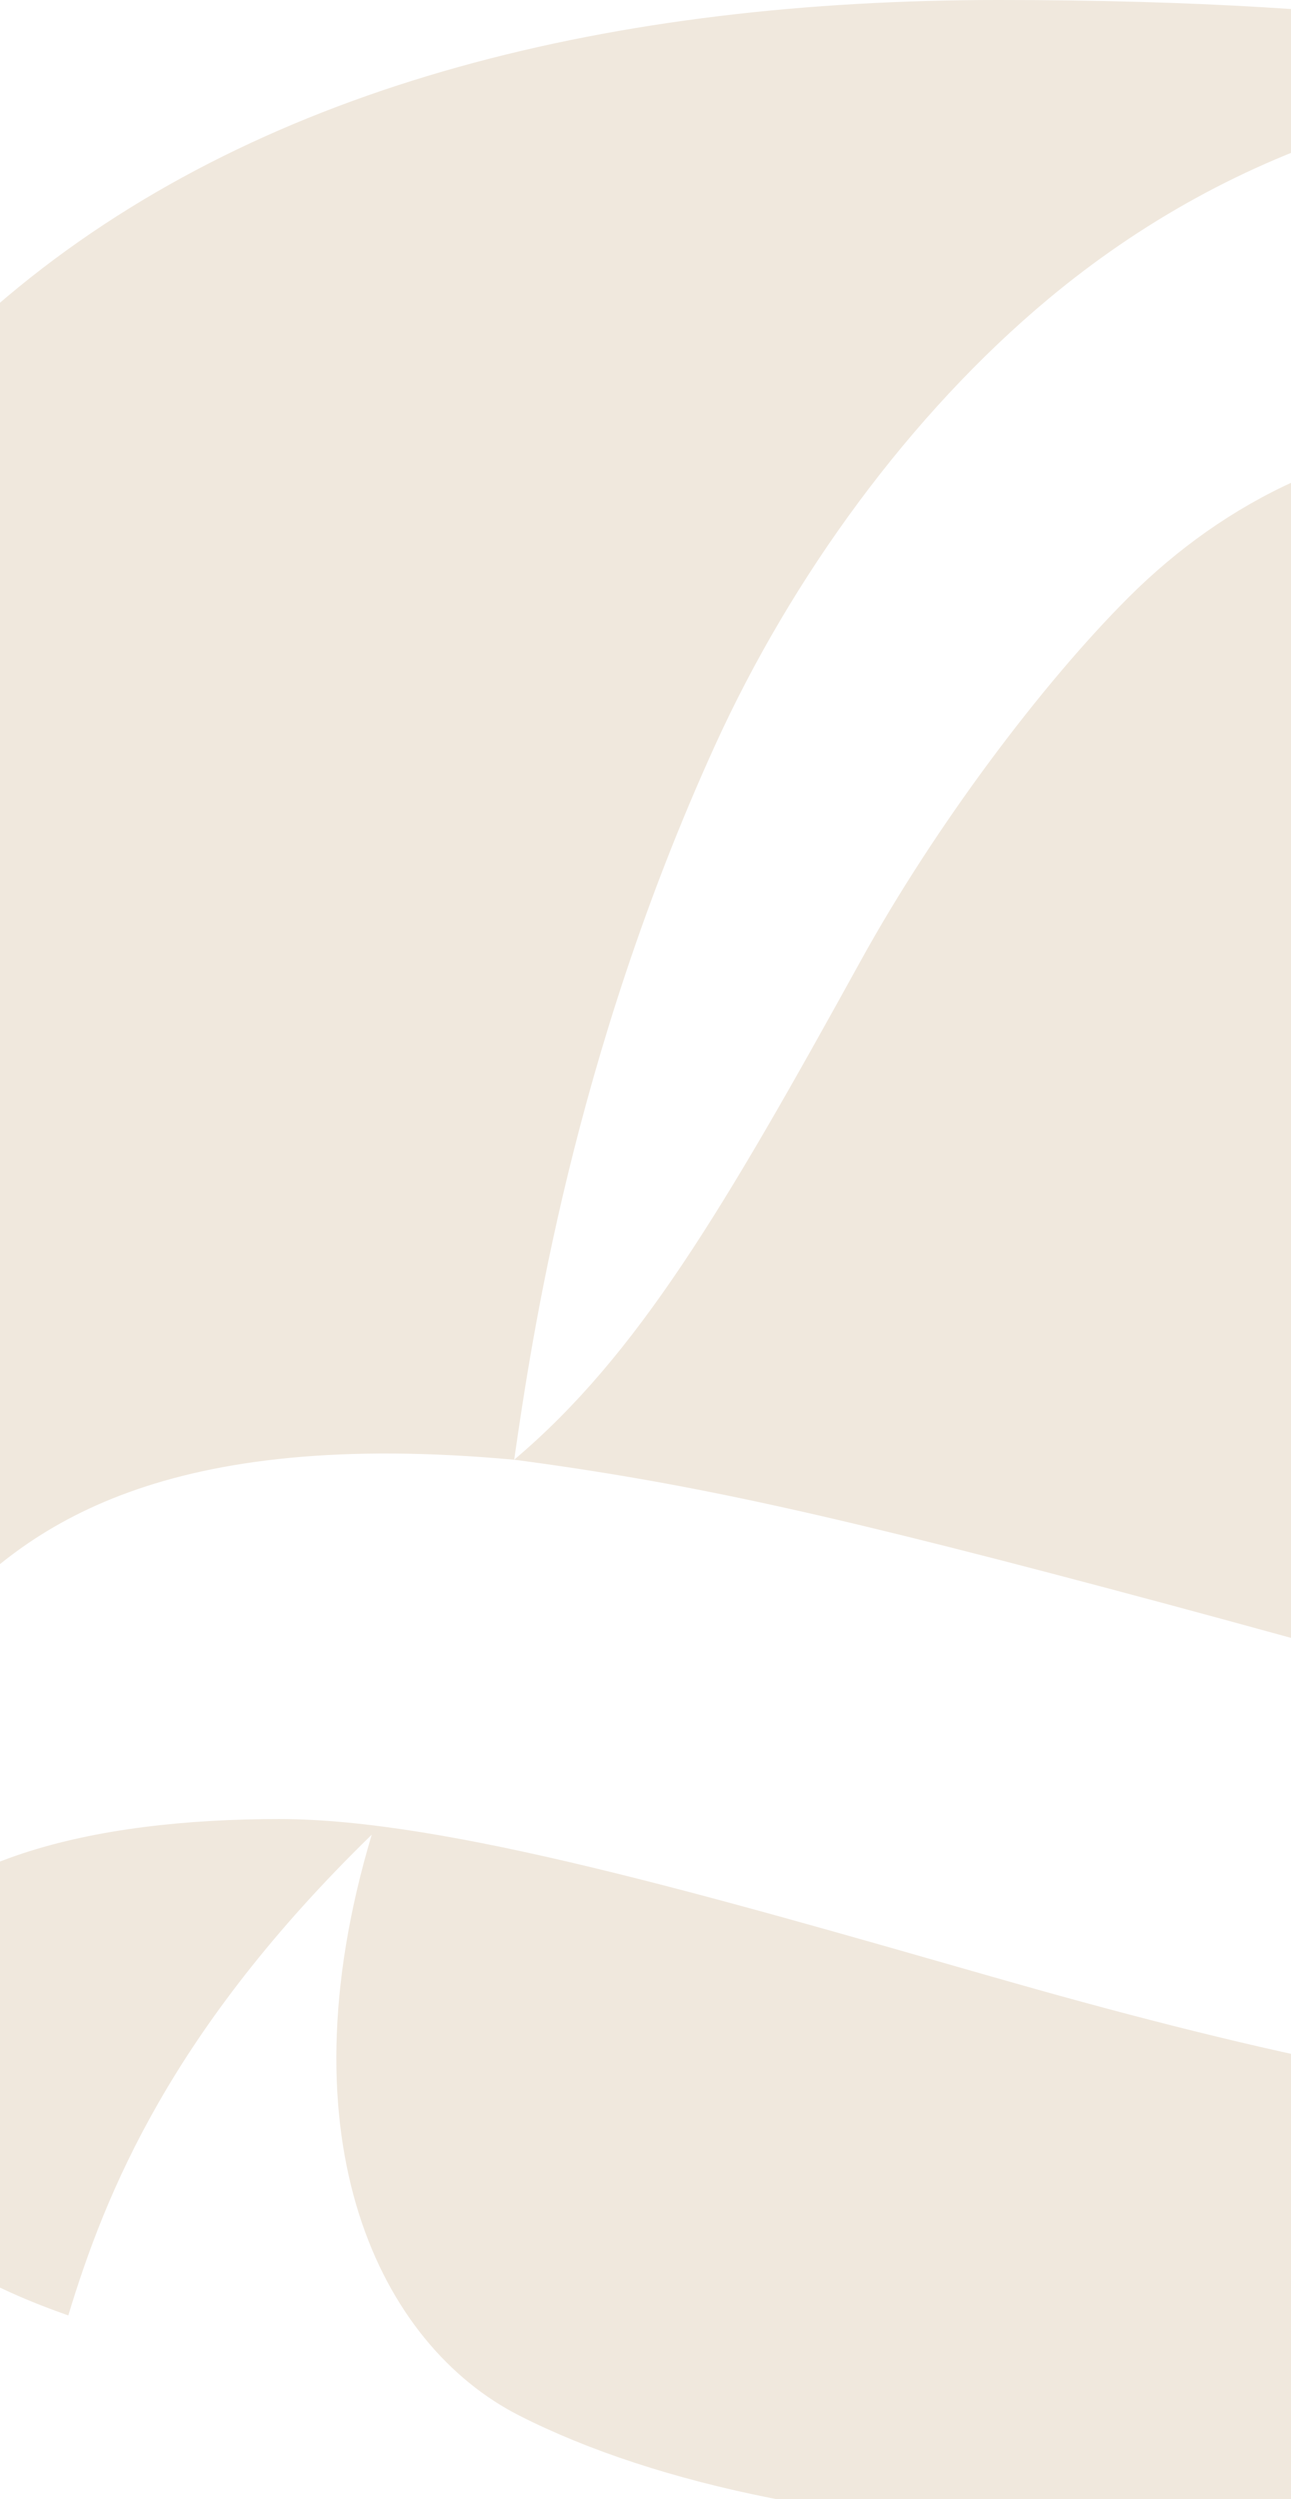 <svg width="500" height="968" viewBox="0 0 500 968" fill="none" xmlns="http://www.w3.org/2000/svg">
<path d="M108.464 704.614C35.941 704.614 -30.574 719.905 -55.43 765.627C-70.106 731.805 -56.286 666.287 -23.843 629.049C10.063 590.166 64.486 553.11 199.145 565.435C205.943 518.241 222.056 409.502 276.762 289.095C306.695 223.229 352.576 160.387 406.086 115.736C477.337 56.318 567.952 25.919 672.162 34.795C622.084 15.98 539.822 0 386.764 0C89.957 0 -150 127.994 -150 506.673C-150 826.151 -26.336 878.123 26.451 896.895C40.885 849.27 66.331 786.32 143.973 710.672C108.389 829.666 147.314 908.297 201.056 935.654C254.84 963.028 333.895 979 419.482 979C584.83 979 686.256 955.865 769.998 888.053C840.917 830.555 878.097 746.115 878.097 629.398C832.648 747.578 746.978 813.951 638.223 813.951C569.348 813.951 478.359 792.66 384.579 765.794C273.122 733.874 172.527 704.622 108.464 704.622V704.614Z" fill="#F0E8DD"/>
<path d="M199.145 565.426C247.112 524.864 280.244 468.421 333.396 372.089C362.283 319.718 403.717 264.705 437.166 231.315C474.429 194.135 524.099 168.705 584.165 168.705C668.356 168.705 697.267 220.611 697.267 272.716C697.267 339.355 664.142 392.873 612.544 440.191C743.372 435.546 854.837 312.331 819.701 151.919C840.709 178.005 886.897 257.641 886.897 408.912C886.897 527.066 863.928 682.932 724.167 682.932C665.53 682.932 574.5 654.287 450.304 620.913C324.853 587.257 268.834 574.659 199.145 565.426Z" fill="#F0E8DD"/>
</svg>
